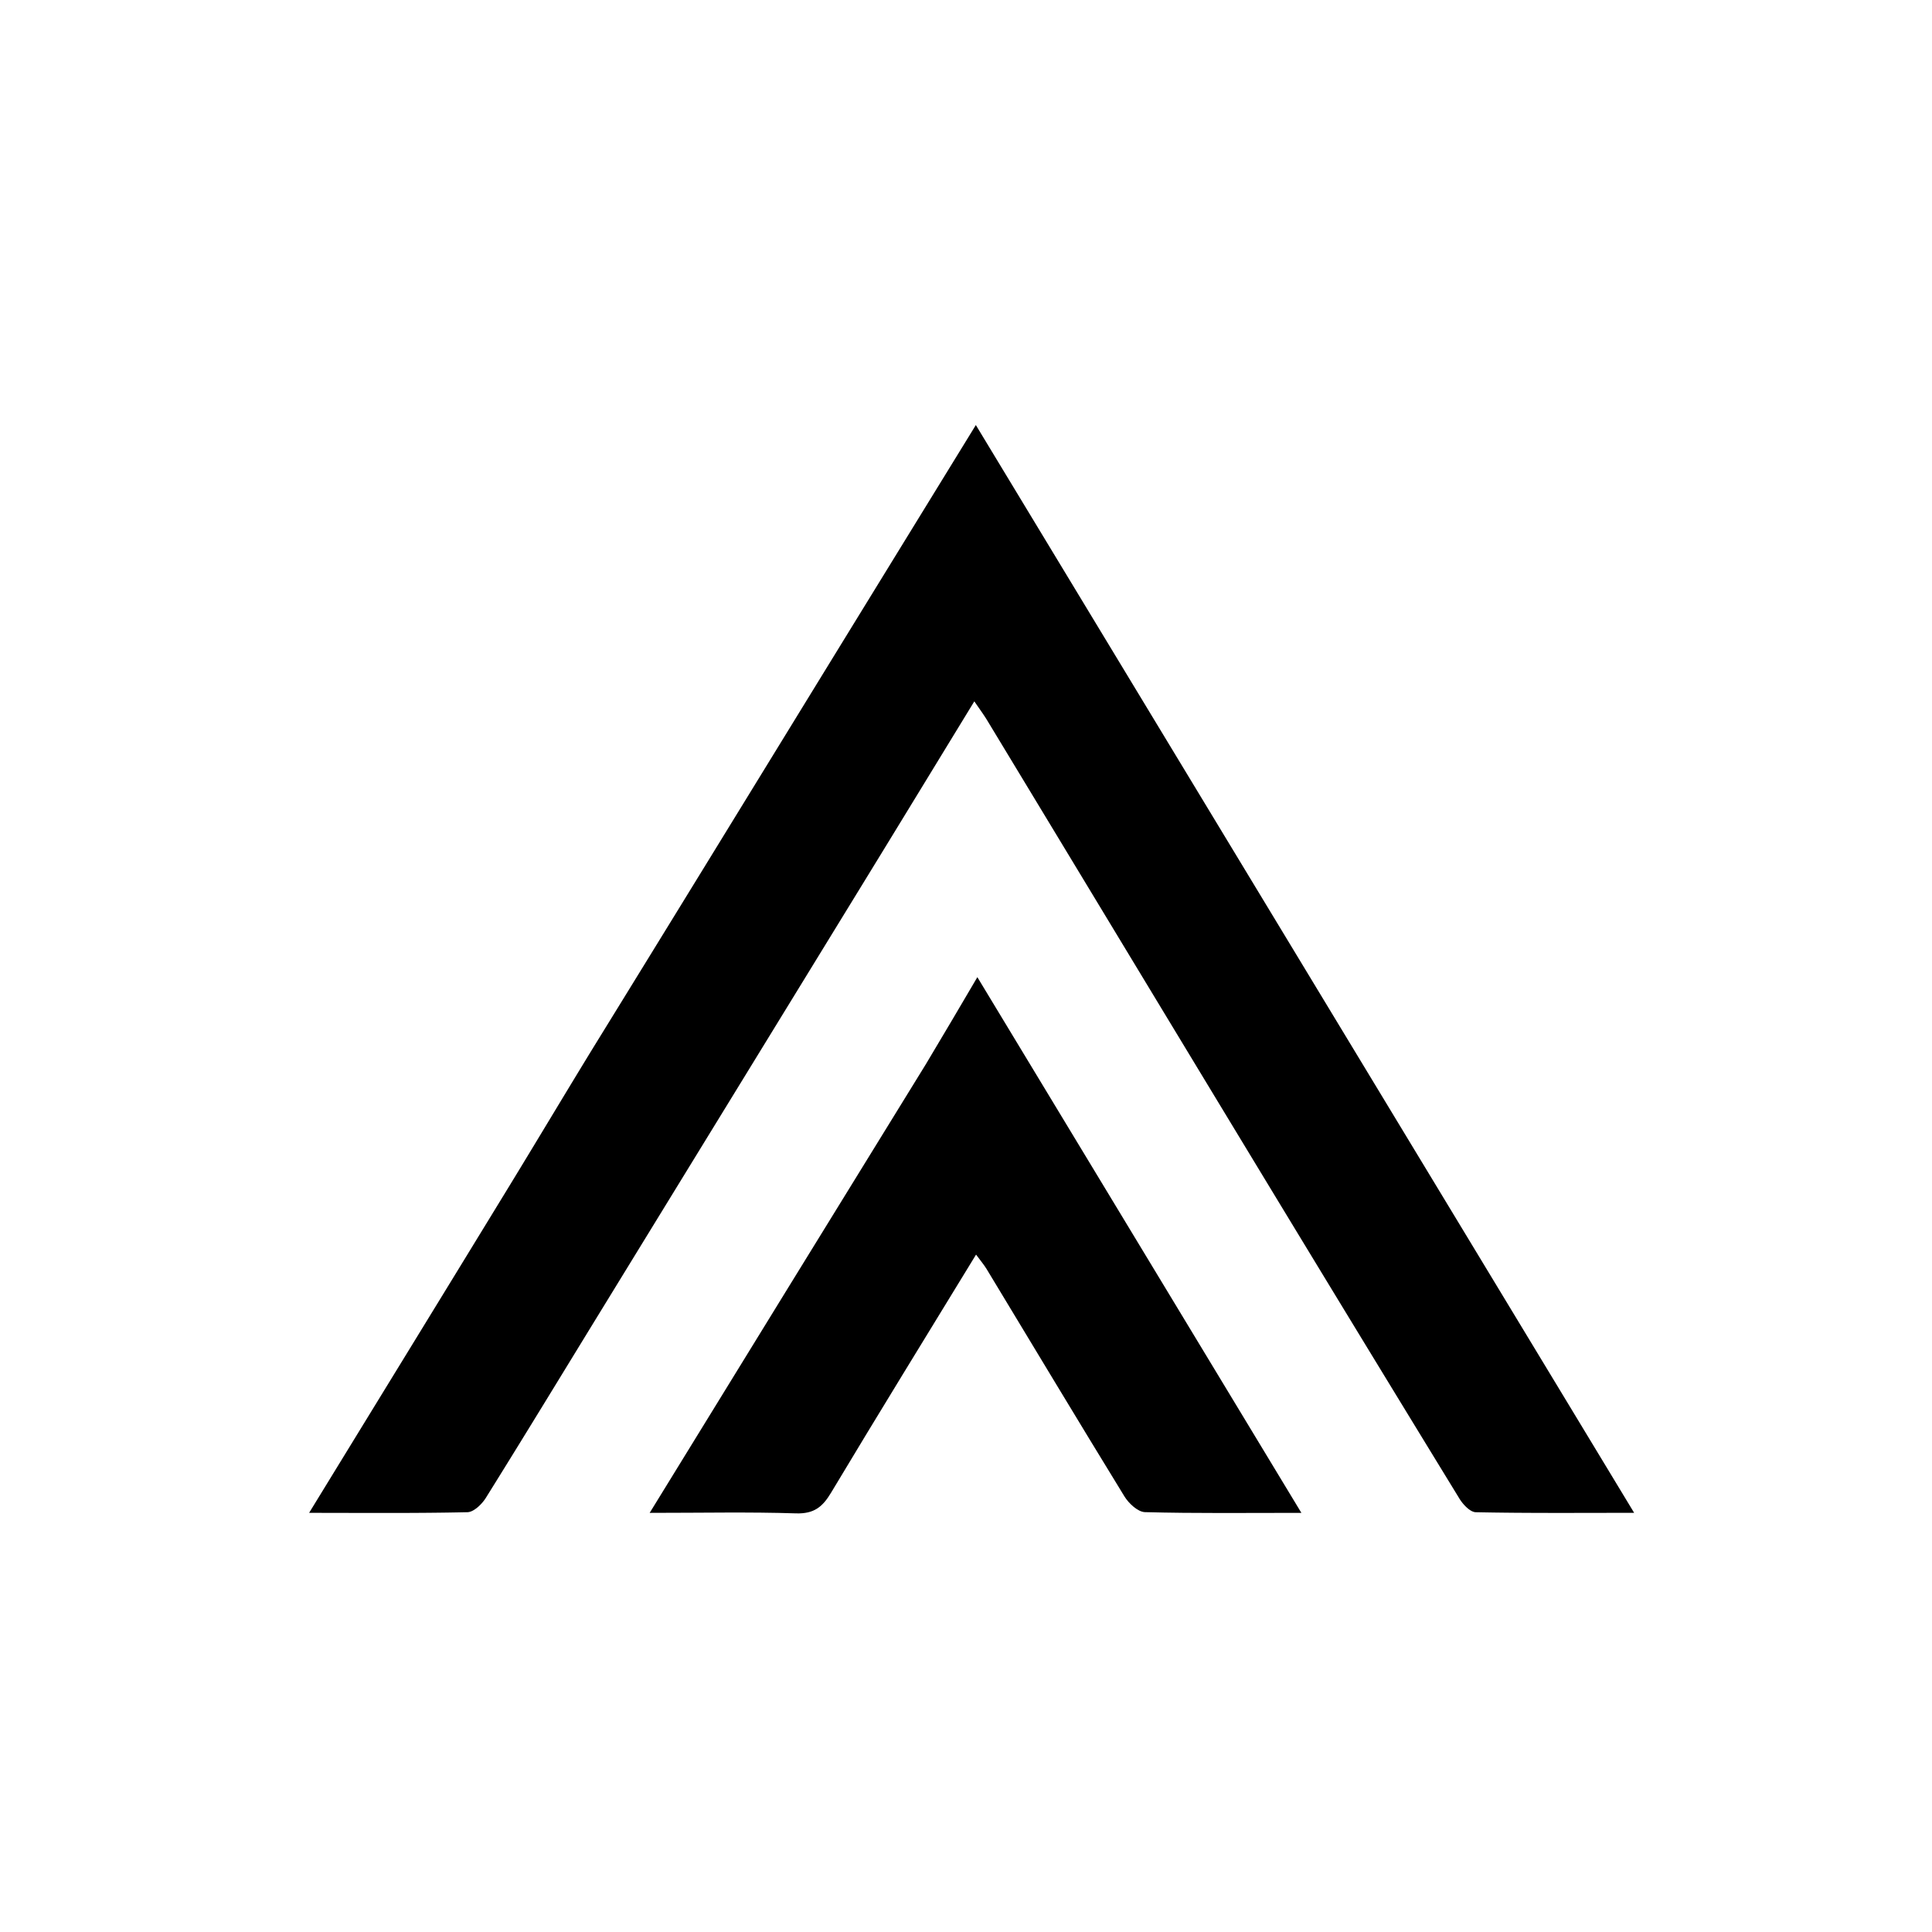 <?xml version="1.0" encoding="UTF-8"?>
<svg data-bbox="81.92 112.64 351.147 288.427" xmlns="http://www.w3.org/2000/svg" viewBox="0 0 512 512" height="512" width="512" data-type="shape">
    <g>
        <path d="M157.001 277.98c19.618-31.811 38.89-63.238 58.176-94.656 14.263-23.234 28.545-46.457 43.432-70.684l174.458 288.277c-15.098 0-28.542.115-41.977-.163-1.488-.031-3.379-2.054-4.318-3.589a22637 22637 0 0 1-53.575-87.965c-23.887-39.412-47.709-78.861-71.574-118.285-.945-1.562-2.044-3.036-3.414-5.054-9.551 15.629-18.818 30.831-28.124 46.011-23.576 38.458-47.172 76.904-70.755 115.358-10.175 16.591-20.283 33.22-30.586 49.736-1.035 1.658-3.187 3.745-4.865 3.782-13.678.307-27.366.173-41.959.173 18.002-29.38 35.574-58.005 53.085-86.664 7.286-11.925 14.441-23.924 21.996-36.277"/>
        <path d="M245.396 281.968c4.573-7.624 8.82-14.85 13.614-23.01l85.869 141.966c-14.567 0-28.018.166-41.453-.191-1.881-.05-4.304-2.321-5.434-4.16-12.29-20.018-24.367-40.158-36.524-60.252-.678-1.12-1.548-2.132-2.804-3.841-13.091 21.436-25.887 42.188-38.416 63.09-2.244 3.744-4.479 5.644-9.323 5.488-12.329-.399-24.681-.133-38.754-.133 24.662-40.109 48.78-79.334 73.225-118.957"/>
    </g>
</svg>

